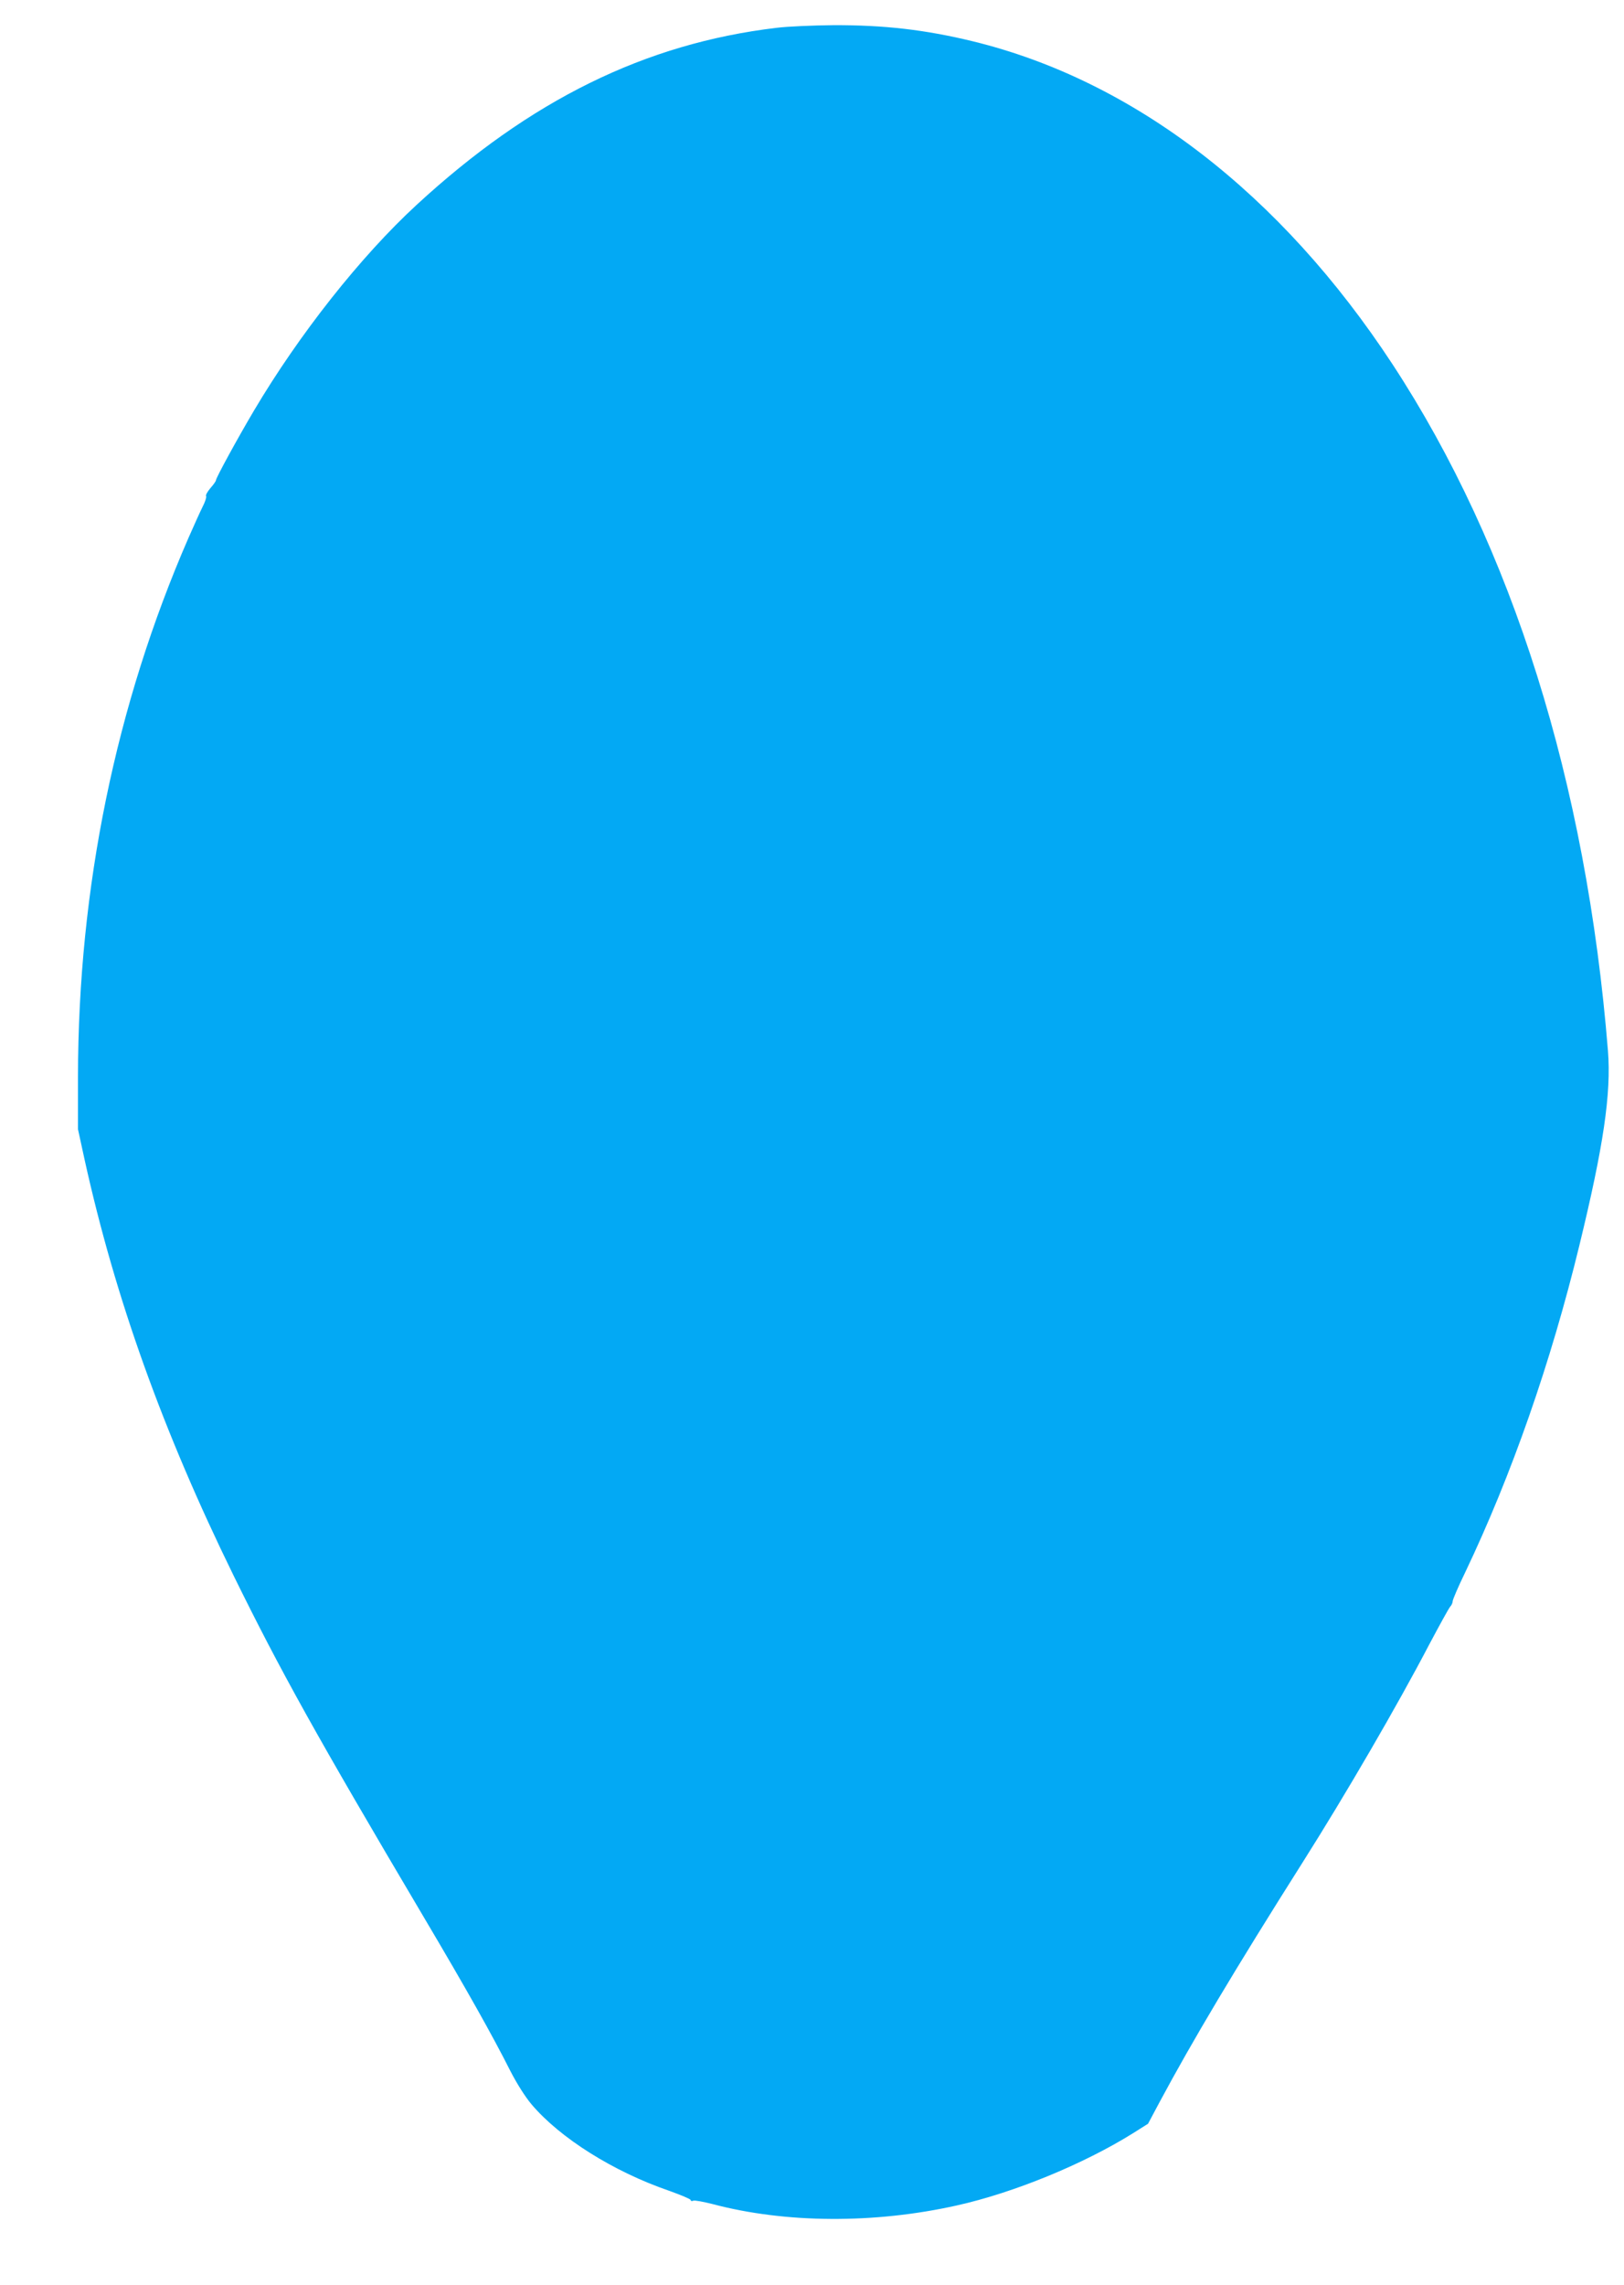 <?xml version="1.0" standalone="no"?>
<!DOCTYPE svg PUBLIC "-//W3C//DTD SVG 20010904//EN"
 "http://www.w3.org/TR/2001/REC-SVG-20010904/DTD/svg10.dtd">
<svg version="1.0" xmlns="http://www.w3.org/2000/svg"
 width="910pt" height="1280pt" viewBox="0 0 910 1280"
 preserveAspectRatio="xMidYMid meet">
<g transform="translate(0,1280) scale(0.1,-0.1)"
fill="#03a9f4" stroke="none">
<path d="M4350 12644 c-736 -88 -1379 -405 -2015 -991 -314 -289 -659 -726
-912 -1153 -93 -157 -213 -377 -213 -390 0 -5 -14 -25 -31 -44 -17 -20 -28
-40 -24 -45 3 -6 -6 -33 -20 -60 -14 -28 -49 -106 -79 -174 -407 -934 -618
-1959 -619 -3017 l0 -295 37 -170 c172 -778 438 -1520 835 -2330 262 -533 462
-893 1061 -1905 250 -422 389 -670 490 -870 36 -70 82 -143 118 -186 160 -189
459 -377 770 -484 67 -24 122 -47 122 -52 0 -6 7 -8 15 -4 8 3 57 -6 108 -19
407 -108 906 -111 1367 -8 320 71 712 232 989 405 l84 53 64 120 c185 345 422
743 803 1345 240 379 532 881 709 1220 57 107 109 202 117 211 8 8 14 22 14
31 0 8 31 81 70 161 260 545 480 1174 640 1832 135 554 179 851 160 1090 -121
1501 -535 2818 -1206 3843 -628 958 -1451 1591 -2354 1811 -268 65 -497 91
-780 90 -113 -1 -257 -7 -320 -15z"/>
</g>
</svg>
